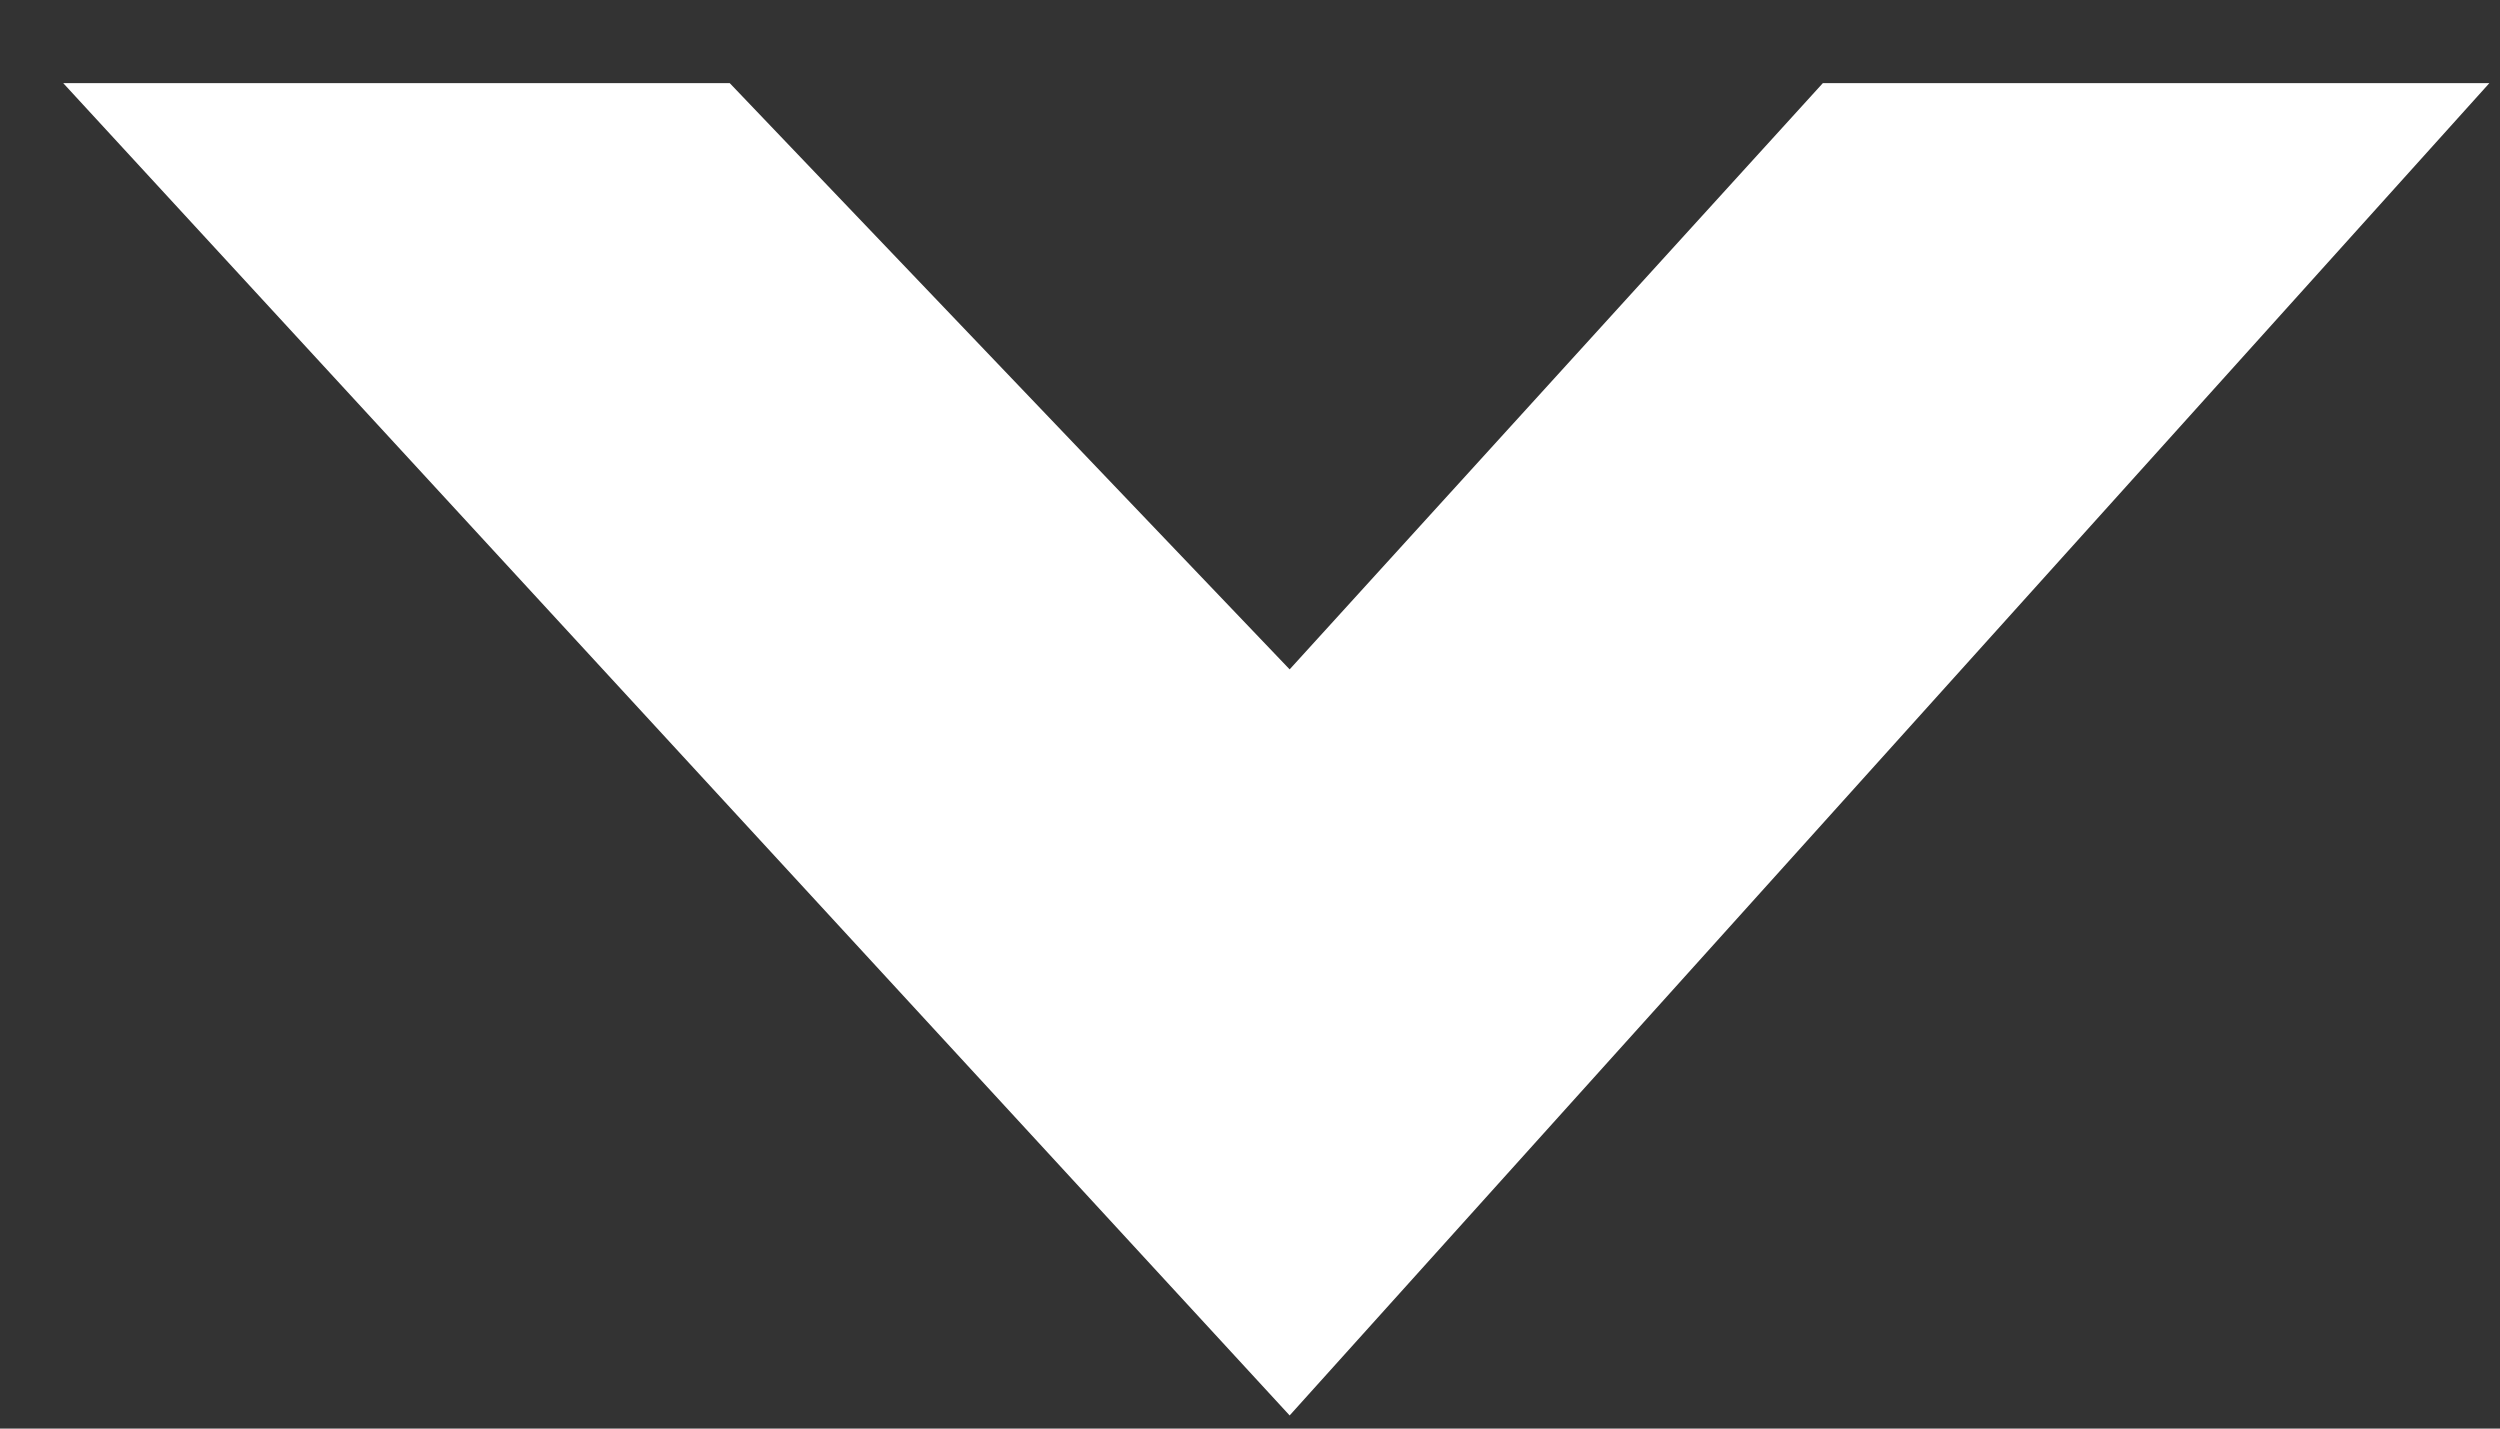 <svg xmlns="http://www.w3.org/2000/svg" width="28" height="16" viewBox="0 0 28 16" fill="none"><rect x="0" y="0" width="28" height="16" fill="#333333" stroke="none"/><path d="M27.881 0.931L14.444 15.853L0.708 0.931H8.173L14.444 7.497L20.416 0.931H27.881Z" fill="white"></path></svg>